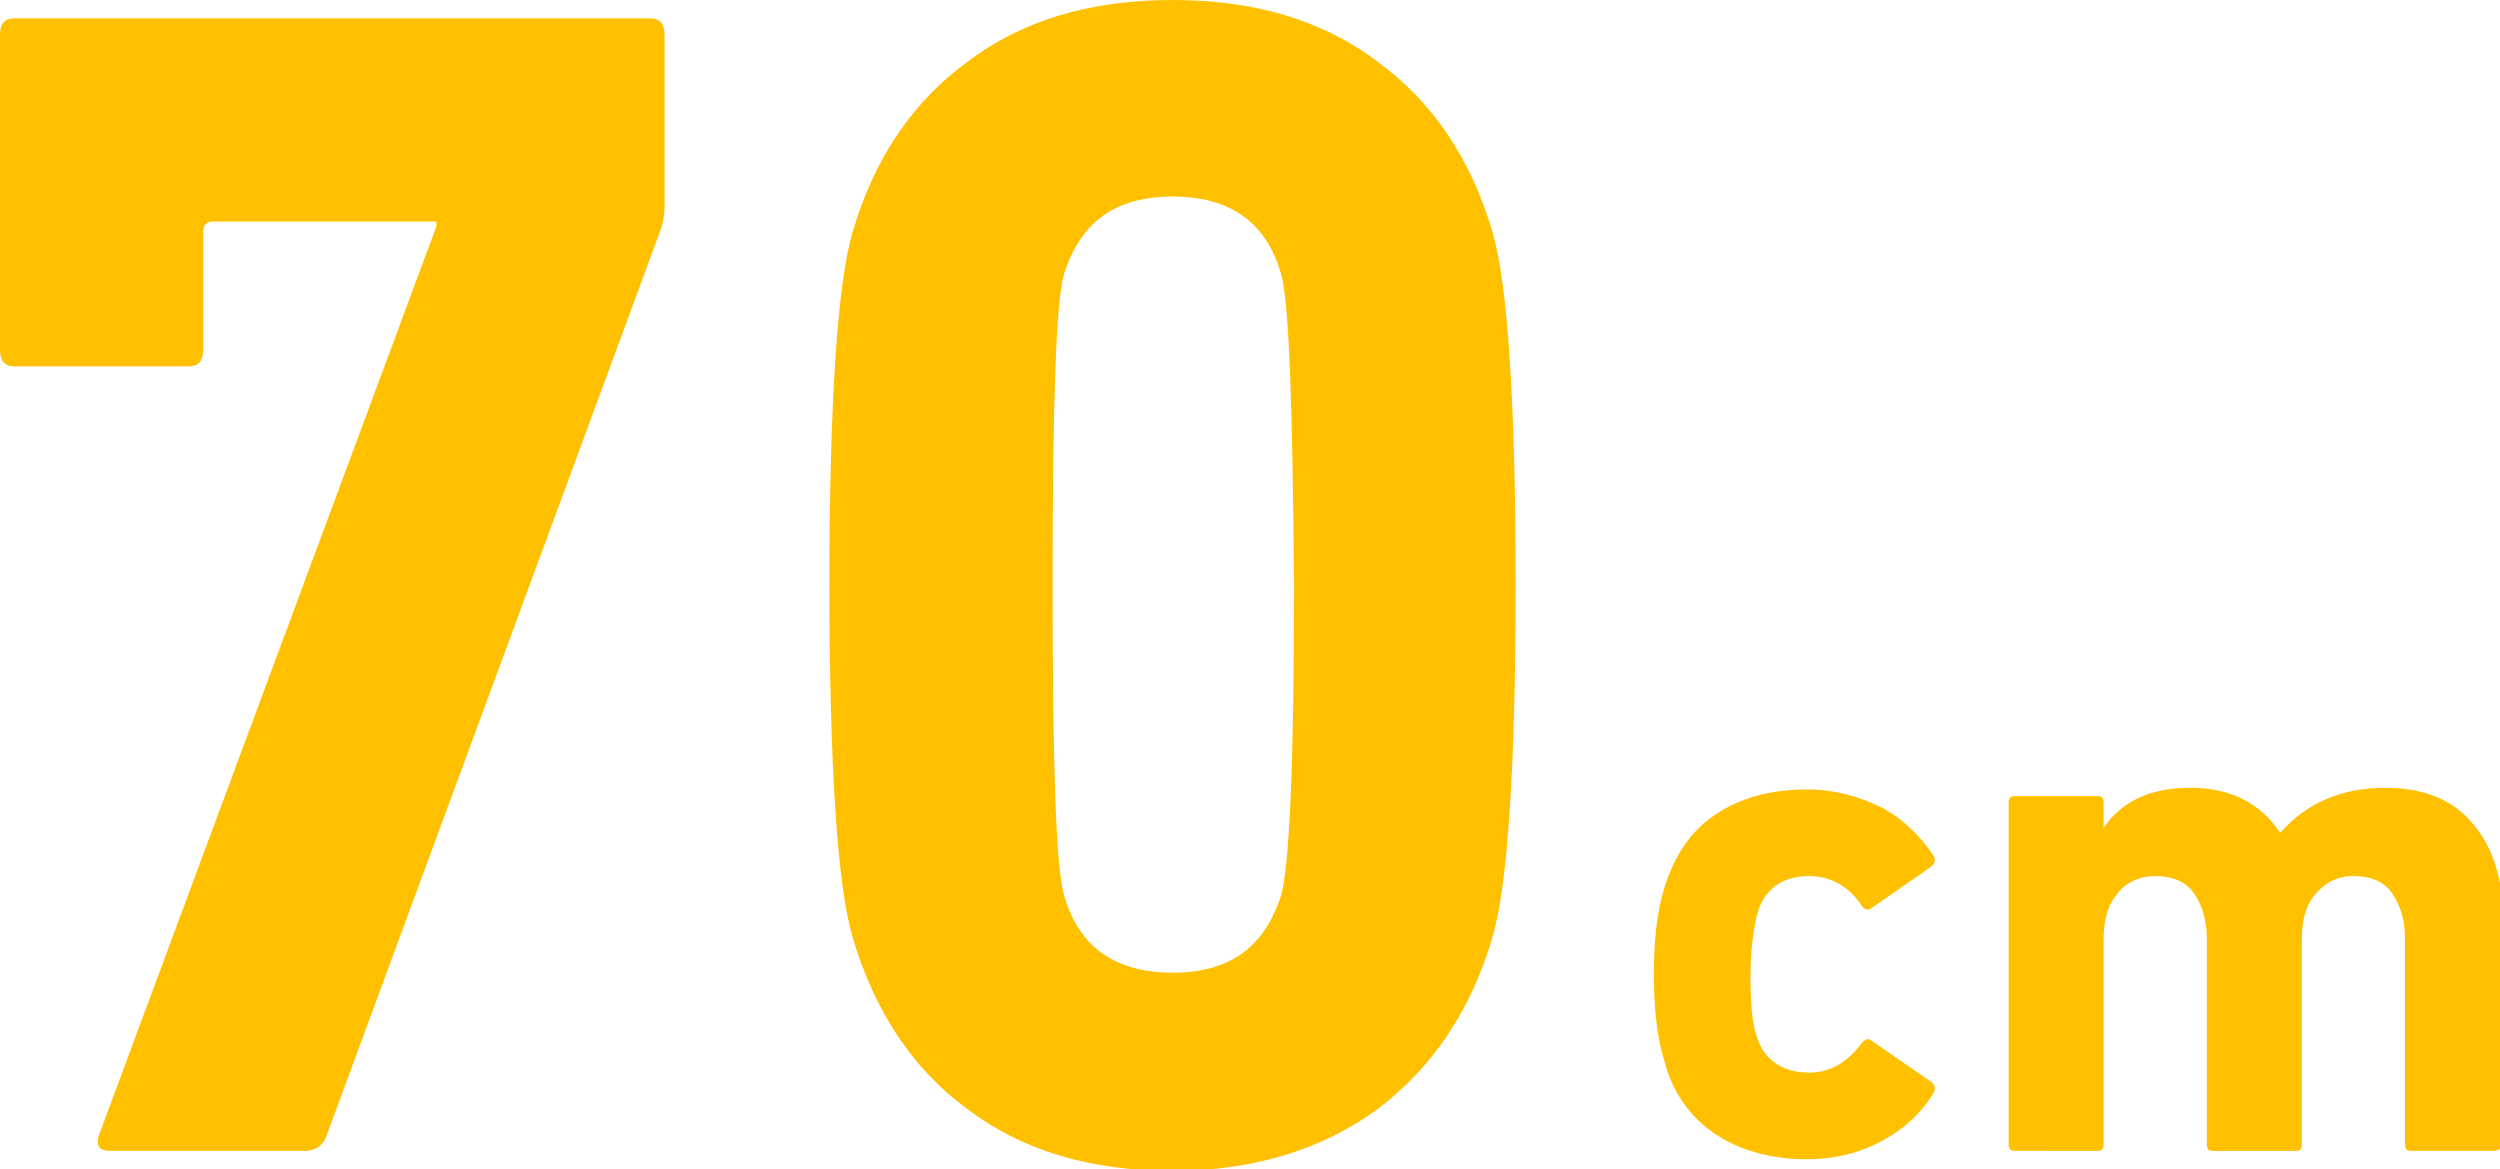 <svg xmlns="http://www.w3.org/2000/svg" viewBox="0 0 150.1 70.2" style="enable-background:new 0 0 150.1 70.2" xml:space="preserve"><path style="fill-rule:evenodd;clip-rule:evenodd;fill:#ffc000" d="M149.7 69.1h-4.9c-.3 0-.4-.1-.4-.4V56.4c0-1.2-.3-2.1-.8-2.8-.5-.7-1.3-1-2.3-1-1 0-1.7.4-2.3 1.1-.6.7-.8 1.6-.8 2.8v12.2c0 .3-.1.4-.4.4h-4.9c-.3 0-.4-.1-.4-.4V56.4c0-1.2-.3-2.1-.8-2.8-.5-.7-1.3-1-2.3-1-1 0-1.8.4-2.3 1.1-.6.7-.8 1.6-.8 2.8v12.2c0 .3-.1.4-.4.4H121c-.3 0-.4-.1-.4-.4V48.2c0-.3.1-.4.4-.4h4.9c.3 0 .4.1.4.4v1.5c1.1-1.6 2.8-2.4 5.2-2.4 2.4 0 4.2.9 5.4 2.7 1.6-1.8 3.7-2.7 6.3-2.7 2.3 0 4.1.7 5.3 2.2 1.2 1.4 1.8 3.4 1.8 5.8v13.4c-.2.3-.3.4-.6.4zm-41.1-4.7c1.3 0 2.3-.6 3.2-1.8.2-.2.4-.3.6-.1L116 65c.2.2.2.4.1.6-.7 1.2-1.8 2.2-3.1 2.9s-2.8 1.1-4.5 1.1c-2.1 0-4-.5-5.5-1.5s-2.6-2.5-3.1-4.5c-.4-1.3-.6-3-.6-5.1 0-2.1.2-3.8.6-5.1.6-2 1.6-3.5 3.1-4.5s3.3-1.5 5.5-1.5c1.6 0 3.1.4 4.5 1.1 1.3.7 2.3 1.7 3.1 2.9.1.2.1.4-.1.6l-3.6 2.5c-.2.2-.5.1-.6-.1-.8-1.2-1.9-1.8-3.2-1.8-1.6 0-2.7.8-3.1 2.3-.2.8-.4 2-.4 3.7s.1 2.9.4 3.7c.4 1.3 1.5 2.1 3.1 2.1zm-25.9 2.2c-3.3 2.4-7.4 3.7-12.3 3.7s-9-1.2-12.3-3.7c-3.3-2.4-5.6-5.9-6.9-10.3-.9-3-1.4-10.1-1.4-21.2s.5-18.2 1.4-21.2c1.3-4.4 3.6-7.8 6.9-10.2C61.4 1.2 65.5 0 70.4 0s9 1.2 12.3 3.7c3.3 2.4 5.6 5.8 6.9 10.2.9 3 1.4 10.1 1.4 21.2s-.5 18.2-1.4 21.2c-1.3 4.4-3.6 7.8-6.9 10.3zm-5.8-50.2c-.9-3.1-3.1-4.6-6.5-4.6s-5.5 1.5-6.5 4.6c-.5 1.6-.7 7.8-.7 18.7 0 10.9.2 17.1.7 18.7.9 3.1 3.1 4.6 6.5 4.6s5.5-1.5 6.5-4.6c.5-1.6.8-7.8.8-18.7-.1-10.9-.3-17.1-.8-18.7zM19.6 68.2c-.2.6-.7.9-1.3.9H6.6c-.7 0-.9-.4-.6-1.1l20.2-54.4v-.3H12.8c-.4 0-.6.2-.6.6V21c0 .7-.3 1-.9 1H.9c-.6 0-.9-.3-.9-1V2.1c0-.7.3-1 .9-1H39c.6 0 .9.3.9 1v10.4c0 .4-.1.8-.2 1.2L19.6 68.2z"/></svg>